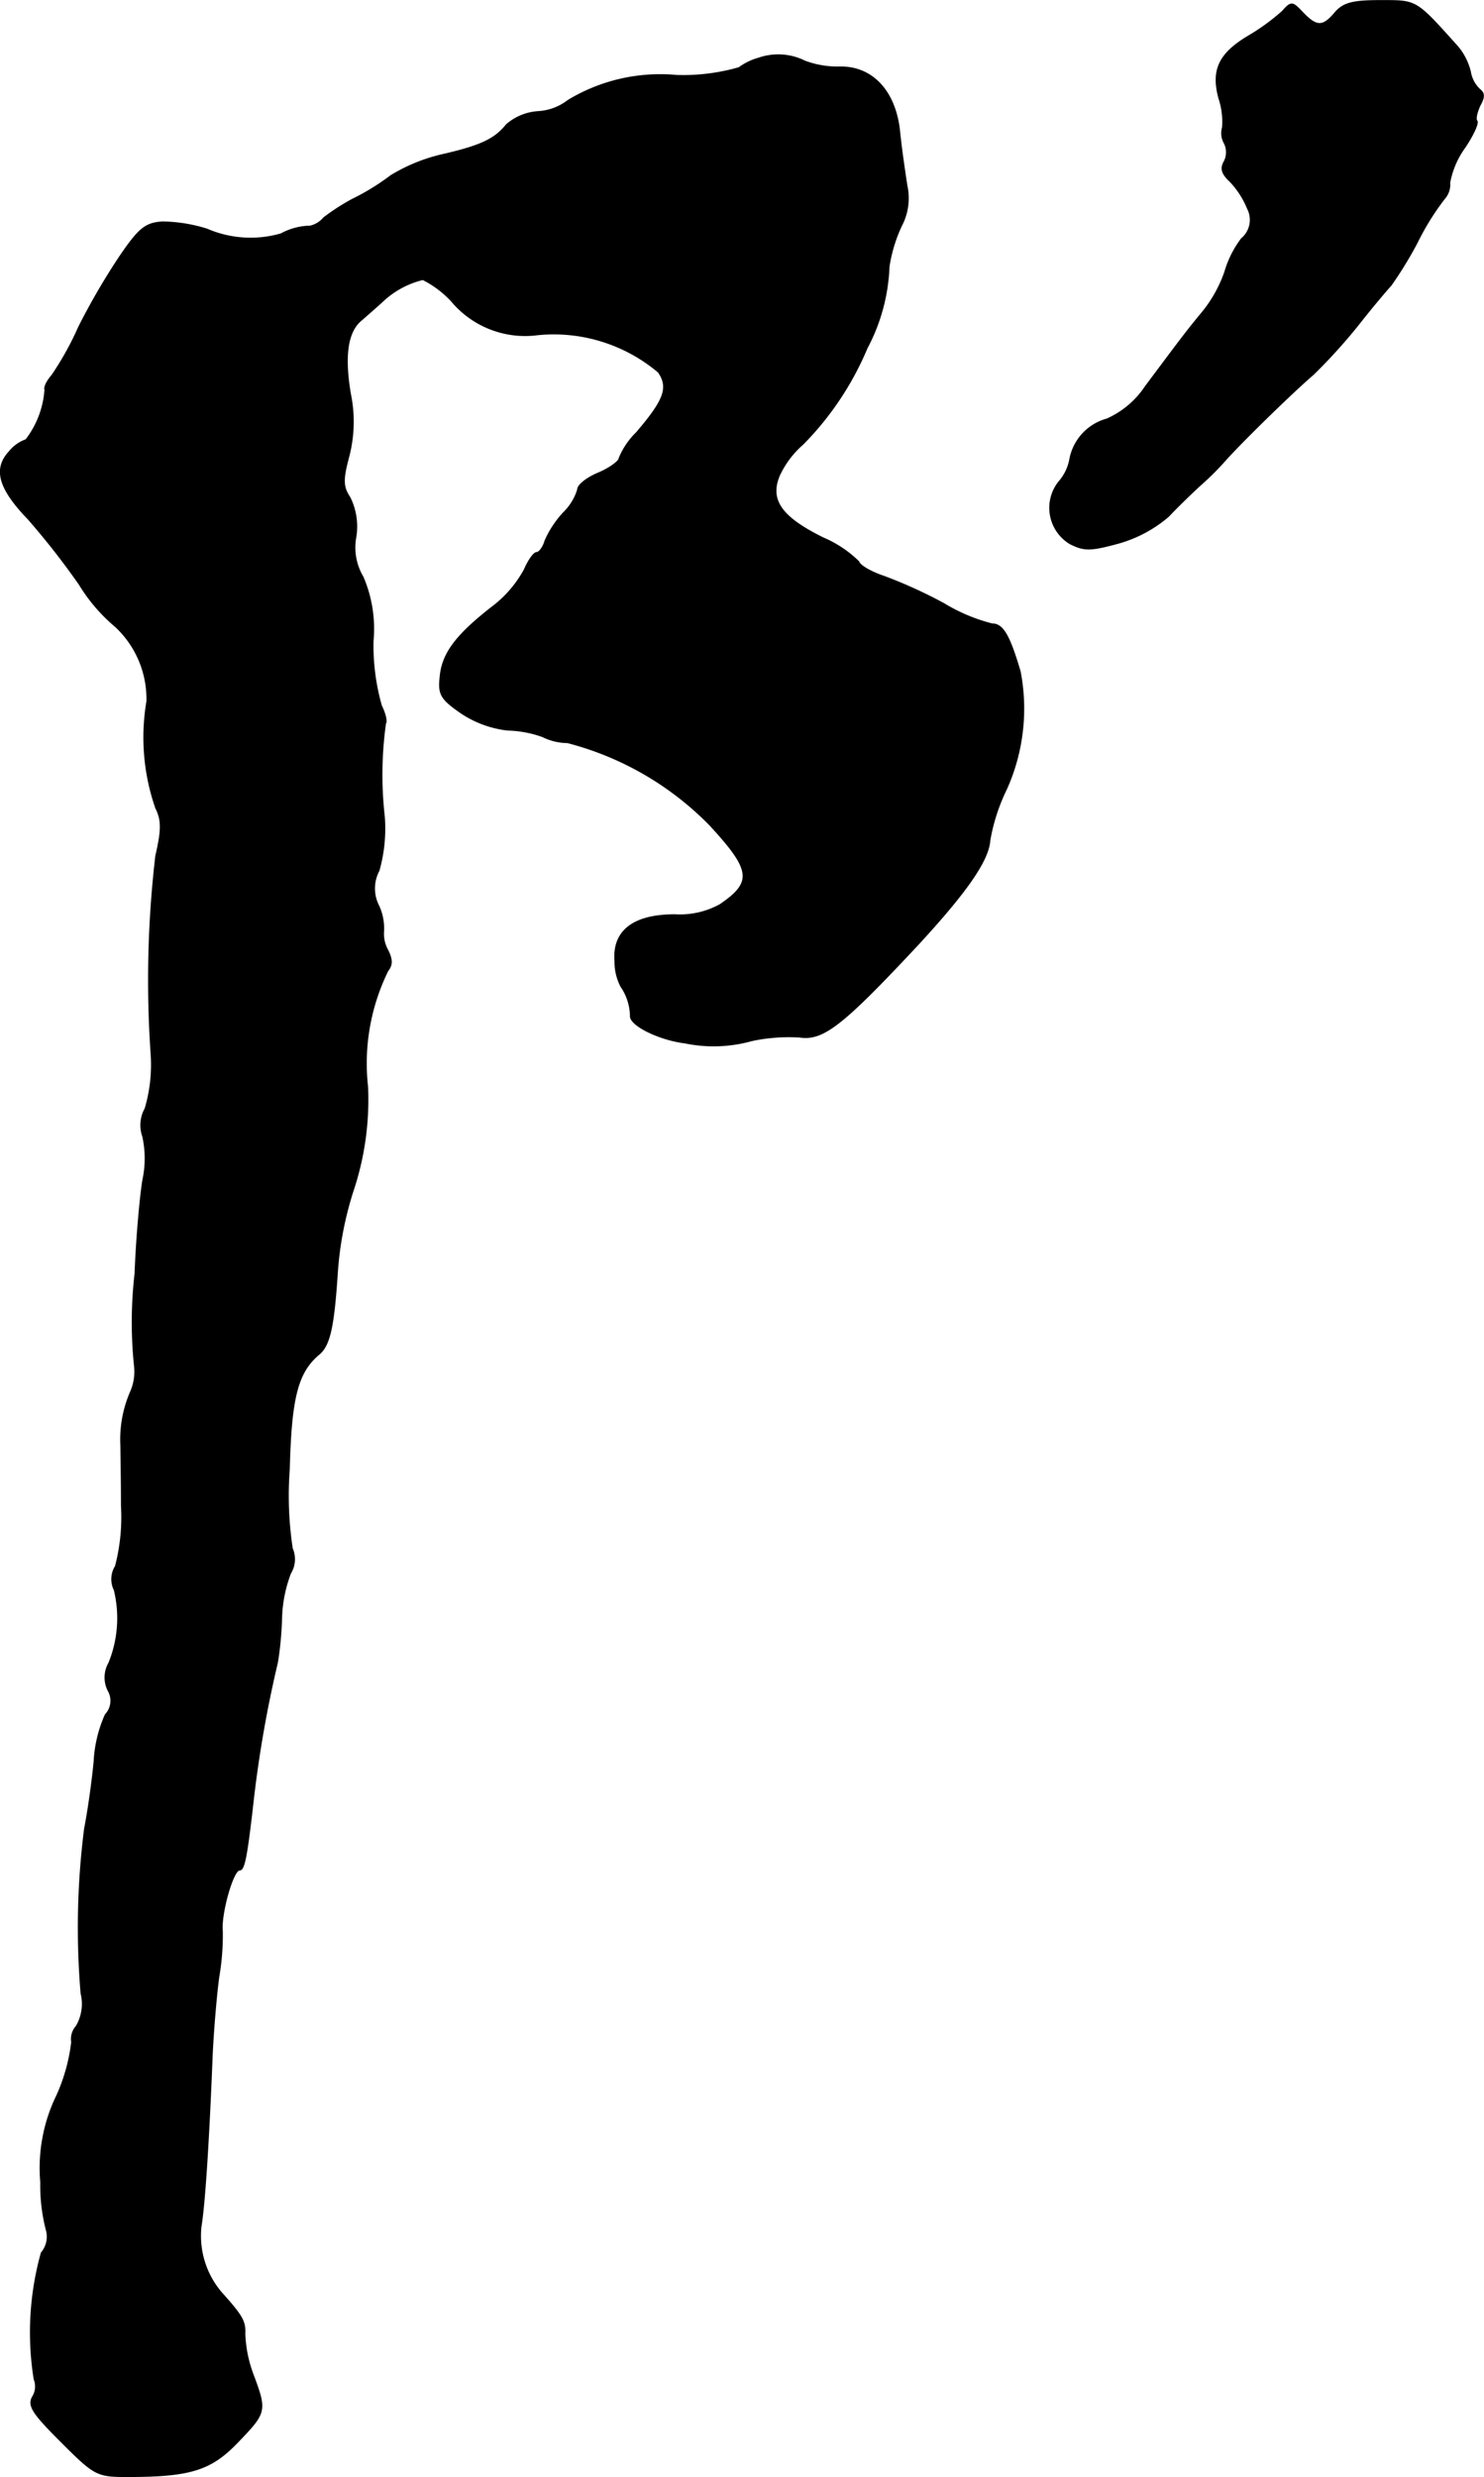<?xml version="1.0" encoding="UTF-8"?>
<svg xmlns="http://www.w3.org/2000/svg"
     version="1.1"
     width="5.345mm"
     height="8.918mm"
     viewBox="0 0 15.152 25.279">
   <defs>
      <style type="text/css"><![CDATA[
      .a {
        stroke: #000;
        stroke-linecap: round;
        stroke-linejoin: round;
        stroke-width: 0.01px;
      }
    ]]></style>
   </defs>
   <path class="a"
         d="M13.094.114a2.148,2.148,0,0,1-.339.248c-.309.182-.388.351-.309.642a.747.747,0,0,1,.036.297A.207.207,0,0,0,12.5,1.459a.205.205,0,0,1,0,.188c-.042.073-.024.127.061.206a.881.881,0,0,1,.176.273.25.25,0,0,1-.061.309,1.047,1.047,0,0,0-.17.339,1.35,1.35,0,0,1-.23.412c-.17.206-.2.248-.581.757a.919.919,0,0,1-.394.333.526.526,0,0,0-.376.4.482.482,0,0,1-.115.242.427.427,0,0,0,.115.63c.145.073.206.073.497-.006a1.342,1.342,0,0,0,.509-.273c.097-.103.242-.242.321-.315a2.891,2.891,0,0,0,.273-.273c.182-.2.678-.684.884-.86A5.659,5.659,0,0,0,13.875,3.306c.157-.2.309-.376.327-.394a3.961,3.961,0,0,0,.267-.436A2.653,2.653,0,0,1,14.747,2.028a.217.217,0,0,0,.055-.164.885.885,0,0,1,.157-.363c.085-.127.139-.248.121-.267s0-.091.03-.157c.048-.085.048-.127,0-.164a.318.318,0,0,1-.097-.182.629.629,0,0,0-.133-.26C14.45-.007,14.469.005,14.093.005c-.279,0-.376.024-.46.121-.127.151-.188.151-.333,0C13.197.017,13.184.011,13.094.114Z"/>
   <path class="a"
         d="M7.745.593a.615.615,0,0,0-.2.097,2.057,2.057,0,0,1-.636.079A1.819,1.819,0,0,0,5.801,1.023a.551.551,0,0,1-.303.115.547.547,0,0,0-.327.133c-.121.151-.267.218-.666.309a1.781,1.781,0,0,0-.515.212,2.368,2.368,0,0,1-.394.242,2.233,2.233,0,0,0-.291.188.253.253,0,0,1-.139.085.648.648,0,0,0-.297.079A1.12,1.12,0,0,1,2.112,2.337a1.606,1.606,0,0,0-.454-.073c-.17.012-.236.061-.43.345a6.944,6.944,0,0,0-.424.727A3.142,3.142,0,0,1,.532,3.827c-.048.055-.085.121-.073.151A.947.947,0,0,1,.265,4.487a.382.382,0,0,0-.17.121c-.164.176-.109.376.194.69a7.803,7.803,0,0,1,.521.666,1.748,1.748,0,0,0,.369.43,1.009,1.009,0,0,1,.321.763,2.196,2.196,0,0,0,.091,1.09c.061.121.061.224,0,.485A10.936,10.936,0,0,0,1.543,10.756a1.57,1.57,0,0,1-.061.557.348.348,0,0,0-.024.285,1.053,1.053,0,0,1,0,.448c-.03.188-.067.618-.079.951a4.313,4.313,0,0,0-.006.939.51.51,0,0,1-.042.273,1.22,1.22,0,0,0-.097.545c0,.067.006.339.006.612a1.98,1.98,0,0,1-.061.618.249.249,0,0,0-.012.242,1.211,1.211,0,0,1-.055.745.297.297,0,0,0-.006.285.205.205,0,0,1-.03.242,1.333,1.333,0,0,0-.115.478c-.018.194-.061.503-.097.684a8.001,8.001,0,0,0-.036,1.684.45.45,0,0,1-.048.333.197.197,0,0,0-.048.164A1.854,1.854,0,0,1,.58,21.386a1.688,1.688,0,0,0-.164.884A1.832,1.832,0,0,0,.477,22.773a.254.254,0,0,1-.055.218,3.02,3.02,0,0,0-.073,1.29.2.2,0,0,1-.018.182c-.048.091.006.17.297.46.339.339.363.351.672.351.648,0,.854-.067,1.127-.351.291-.303.297-.315.157-.69A1.299,1.299,0,0,1,2.5,23.821c.006-.127-.024-.182-.212-.394a.891.891,0,0,1-.236-.703c.036-.212.079-.842.115-1.763.012-.248.042-.606.067-.787a2.548,2.548,0,0,0,.036-.466c-.018-.176.109-.624.176-.624.048,0,.073-.115.145-.757a12.064,12.064,0,0,1,.242-1.363,3.414,3.414,0,0,0,.042-.454,1.392,1.392,0,0,1,.091-.454.276.276,0,0,0,.018-.254,3.593,3.593,0,0,1-.03-.812c.018-.727.085-.987.303-1.169.109-.091.151-.273.188-.842a3.495,3.495,0,0,1,.157-.818,2.938,2.938,0,0,0,.151-1.072,2.139,2.139,0,0,1,.206-1.181c.048-.061.048-.115,0-.212a.339.339,0,0,1-.042-.2.562.562,0,0,0-.048-.248.386.386,0,0,1,0-.363,1.574,1.574,0,0,0,.055-.551,3.788,3.788,0,0,1,.012-.951c.018-.024-.006-.109-.042-.182a2.23,2.23,0,0,1-.085-.66,1.346,1.346,0,0,0-.103-.654.586.586,0,0,1-.073-.406A.669.669,0,0,0,3.572,5.075c-.073-.109-.073-.182-.012-.412a1.411,1.411,0,0,0,.018-.642c-.067-.394-.03-.642.115-.757.048-.042.145-.127.206-.182A.91.91,0,0,1,4.317,2.852a1.035,1.035,0,0,1,.291.218.98.98,0,0,0,.884.345,1.658,1.658,0,0,1,1.23.382c.109.157.061.285-.224.618a.775.775,0,0,0-.176.26c0,.03-.097.103-.212.151s-.212.121-.212.17a.556.556,0,0,1-.145.236,1.034,1.034,0,0,0-.188.285c-.018.067-.061.121-.085.121-.03,0-.085.079-.127.176a1.192,1.192,0,0,1-.339.388c-.363.285-.503.472-.521.715-.018.17.012.218.212.357a1.074,1.074,0,0,0,.478.176,1.133,1.133,0,0,1,.357.067.583.583,0,0,0,.254.061,3.133,3.133,0,0,1,1.454.842c.424.46.442.581.103.812a.849.849,0,0,1-.46.103c-.424,0-.636.164-.612.472a.548.548,0,0,0,.061.26.544.544,0,0,1,.097.309c.012.097.303.236.557.267a1.447,1.447,0,0,0,.684-.024,1.818,1.818,0,0,1,.485-.036c.242.036.436-.115,1.217-.951.491-.533.715-.854.727-1.06a1.954,1.954,0,0,1,.17-.521,2.004,2.004,0,0,0,.139-1.199c-.109-.369-.176-.485-.285-.485a1.784,1.784,0,0,1-.491-.206,4.796,4.796,0,0,0-.612-.279c-.127-.042-.248-.109-.26-.151a1.174,1.174,0,0,0-.363-.242c-.43-.212-.551-.388-.448-.636a.958.958,0,0,1,.242-.321,3.105,3.105,0,0,0,.654-.981,1.917,1.917,0,0,0,.224-.83,1.528,1.528,0,0,1,.127-.418.603.603,0,0,0,.055-.412c-.018-.121-.055-.363-.073-.545C9.144.926,8.902.671,8.563.683A.953.953,0,0,1,8.218.623.61.61,0,0,0,7.745.593Z"/>
</svg>
